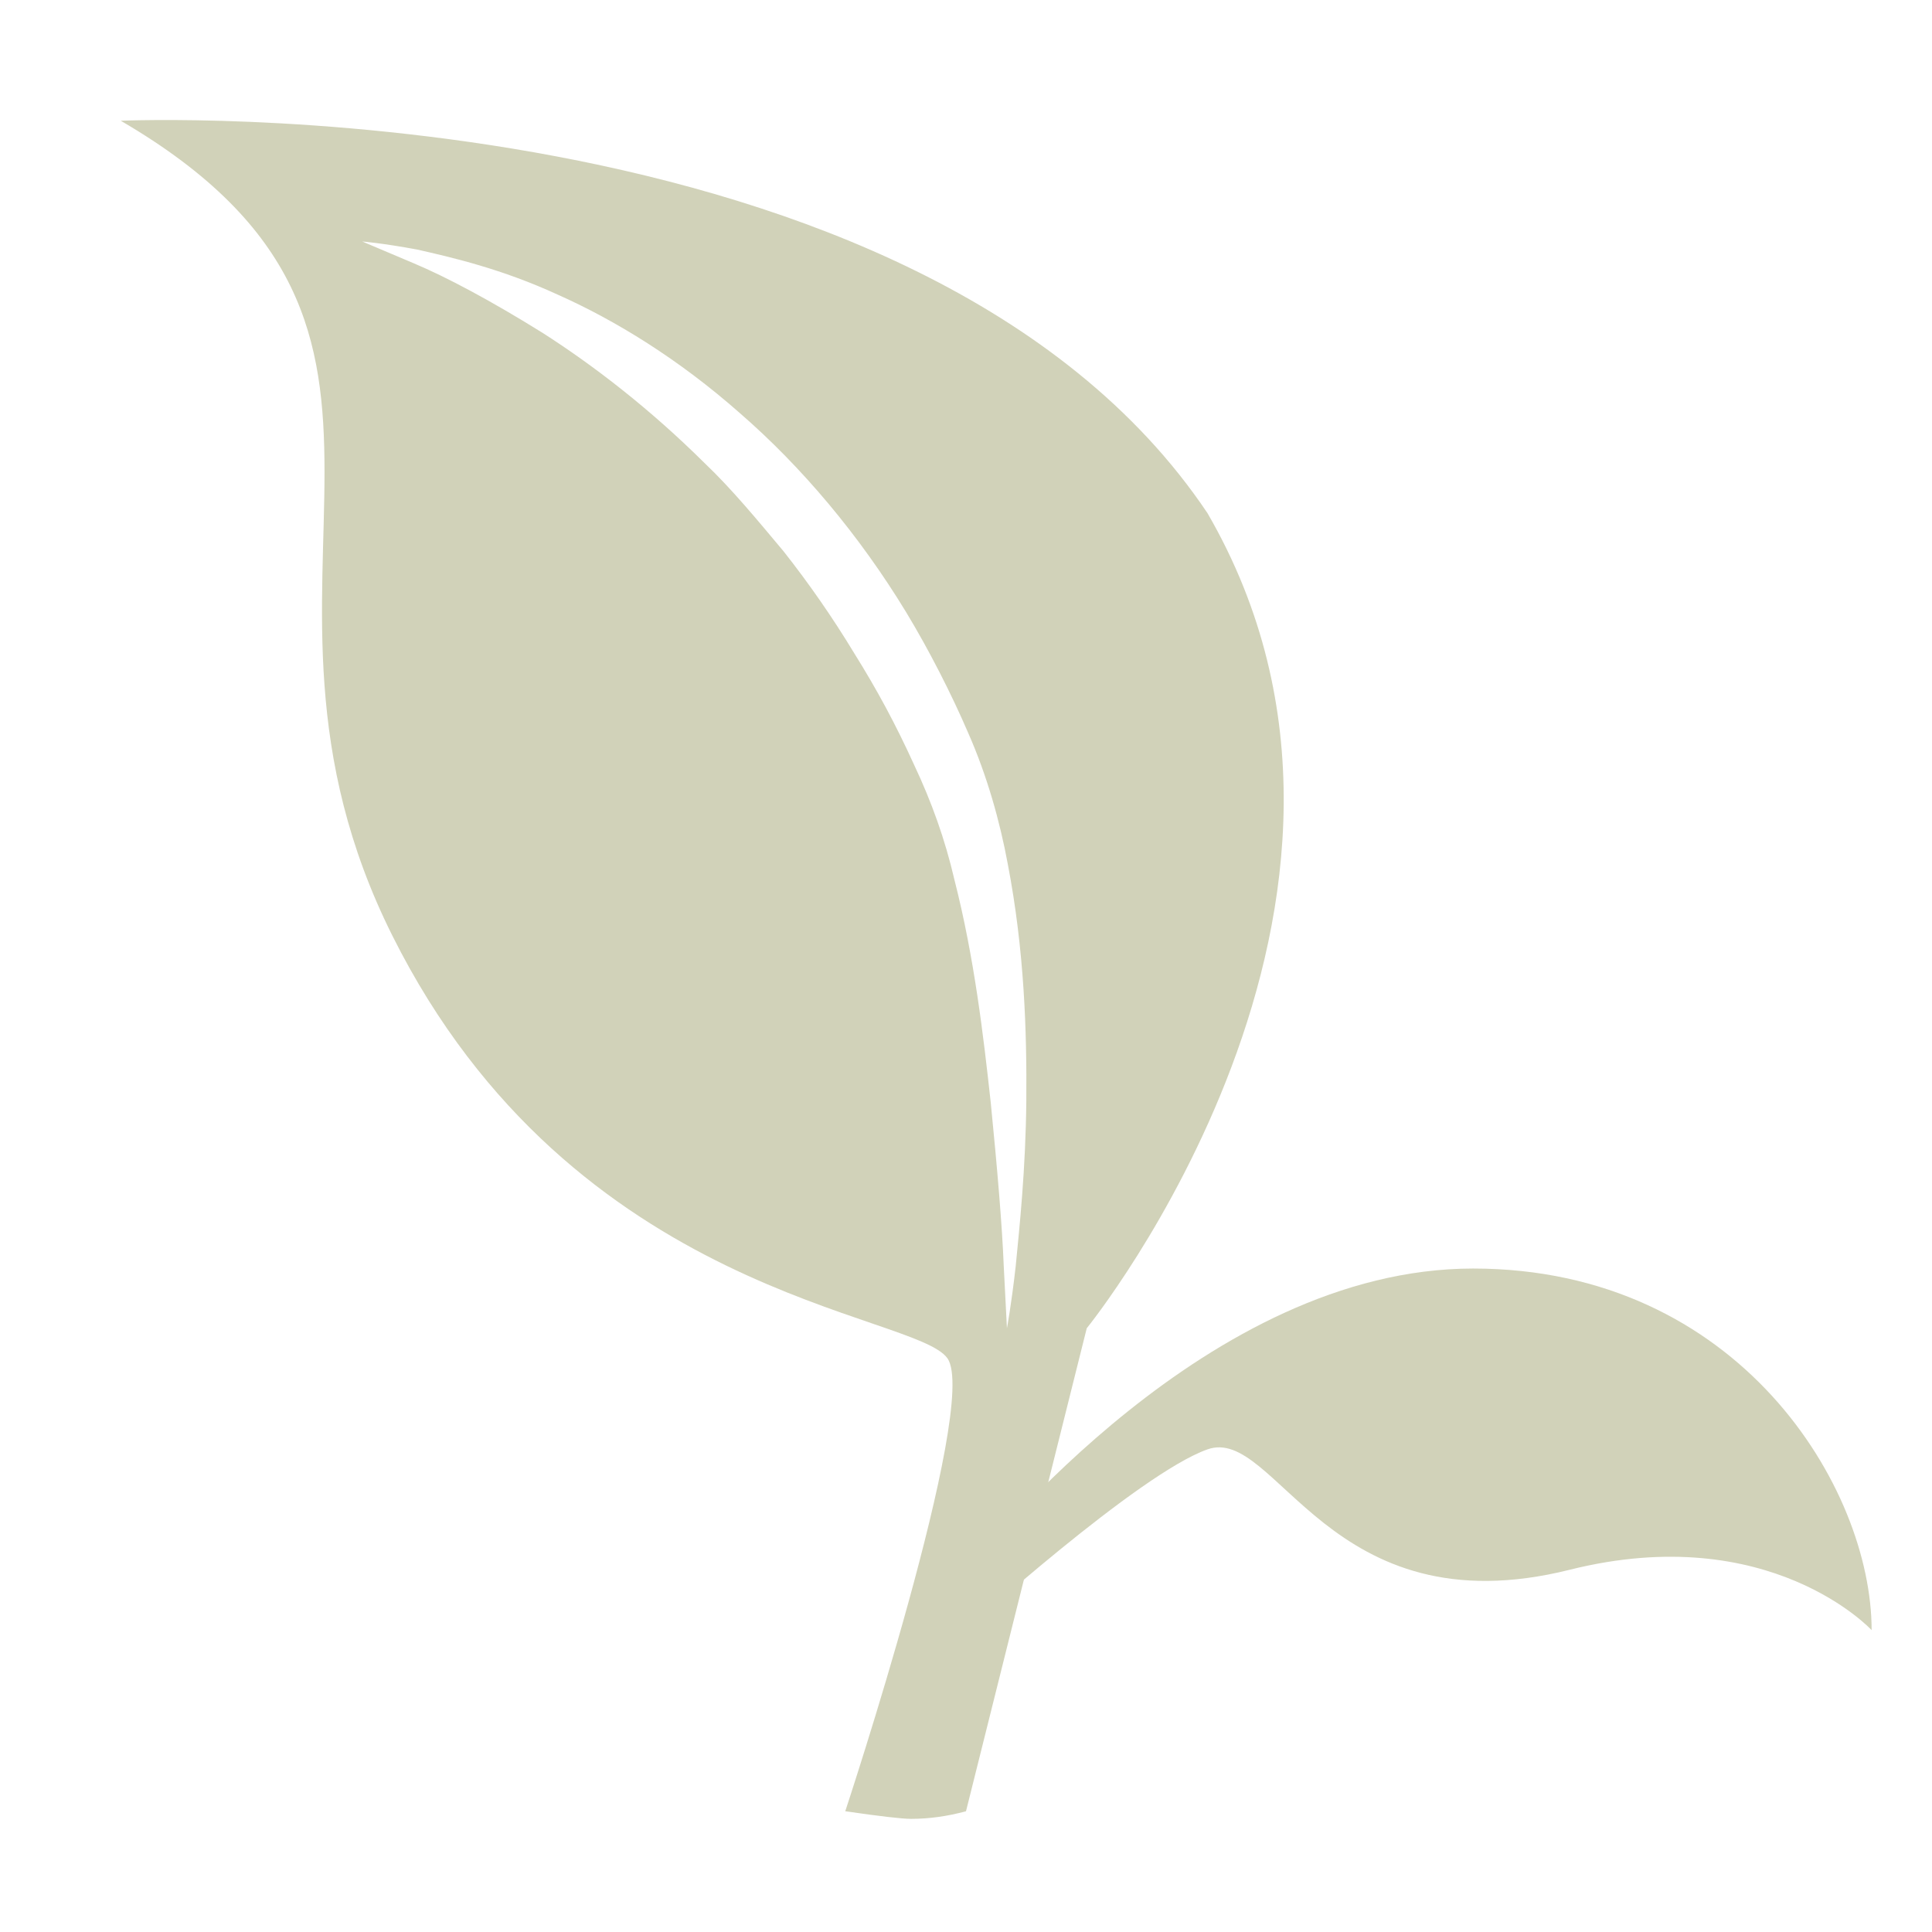 <?xml version="1.0" encoding="UTF-8"?>
<svg width="32px" height="32px" viewBox="0 0 32 32" version="1.1" xmlns="http://www.w3.org/2000/svg" xmlns:xlink="http://www.w3.org/1999/xlink">
    <!-- Generator: Sketch 52.2 (67145) - http://www.bohemiancoding.com/sketch -->
    <title>icon_organic_off</title>
    <desc>Created with Sketch.</desc>
    <g id="icon_organic_off" stroke="none" stroke-width="1" fill="none" fill-rule="evenodd">
        <g>
            <rect id="Rectangle-5" fill="#E0E1CB" opacity="0.01" x="0" y="0" width="32" height="32" rx="4"></rect>
            <g id="plant" transform="translate(2, 1)" fill="#D1D2B9">
                <path d="M14,25 C14.365,24.644 18,20.011 22.399,20.011 C26.799,20.011 29,23.638 29,26 C29,26 27.312,24.172 24,25 C20,26 19.14,22.603 18,23.006 C16.86,23.408 14,26 14,26 L14,25 Z" id="Fill-265"></path>
                <path d="M14.678,21 C14.678,21 14.659,20.624 14.625,19.965 C14.599,19.308 14.52,18.373 14.41,17.264 C14.289,16.16 14.139,14.865 13.807,13.566 C13.654,12.906 13.43,12.282 13.143,11.673 C12.835,10.996 12.528,10.427 12.152,9.825 C11.792,9.229 11.397,8.662 10.979,8.132 C10.547,7.617 10.125,7.102 9.666,6.666 C8.764,5.771 7.83,5.052 6.985,4.512 C6.136,3.983 5.392,3.587 4.851,3.36 C4.31,3.132 4,3 4,3 C4,3 4.331,3.026 4.908,3.133 C5.477,3.262 6.307,3.451 7.246,3.884 C8.189,4.304 9.246,4.951 10.256,5.844 C11.274,6.727 12.233,7.863 13.011,9.144 C13.392,9.774 13.76,10.497 14.037,11.141 C14.347,11.844 14.561,12.601 14.692,13.311 C14.968,14.746 15.008,16.089 14.999,17.23 C14.988,18.372 14.887,19.316 14.823,19.974 C14.749,20.63 14.678,21 14.678,21 Z M1.13686838e-13,1 C6,4.5 1.5,8.504 4.5,14.5 C7.5,20.496 13.161,20.728 13.694,21.5 C14.226,22.274 12,29 12,29 C12.58,29.084 12.943,29.126 13.089,29.126 C13.388,29.126 13.691,29.084 14,29 L16,21 C16,21 21.732,13.939 18,7.5 C13.243,0.408 1.13686838e-13,1 1.13686838e-13,1 Z" id="Fill-264"></path>
            </g>
        </g>
    </g>
</svg>